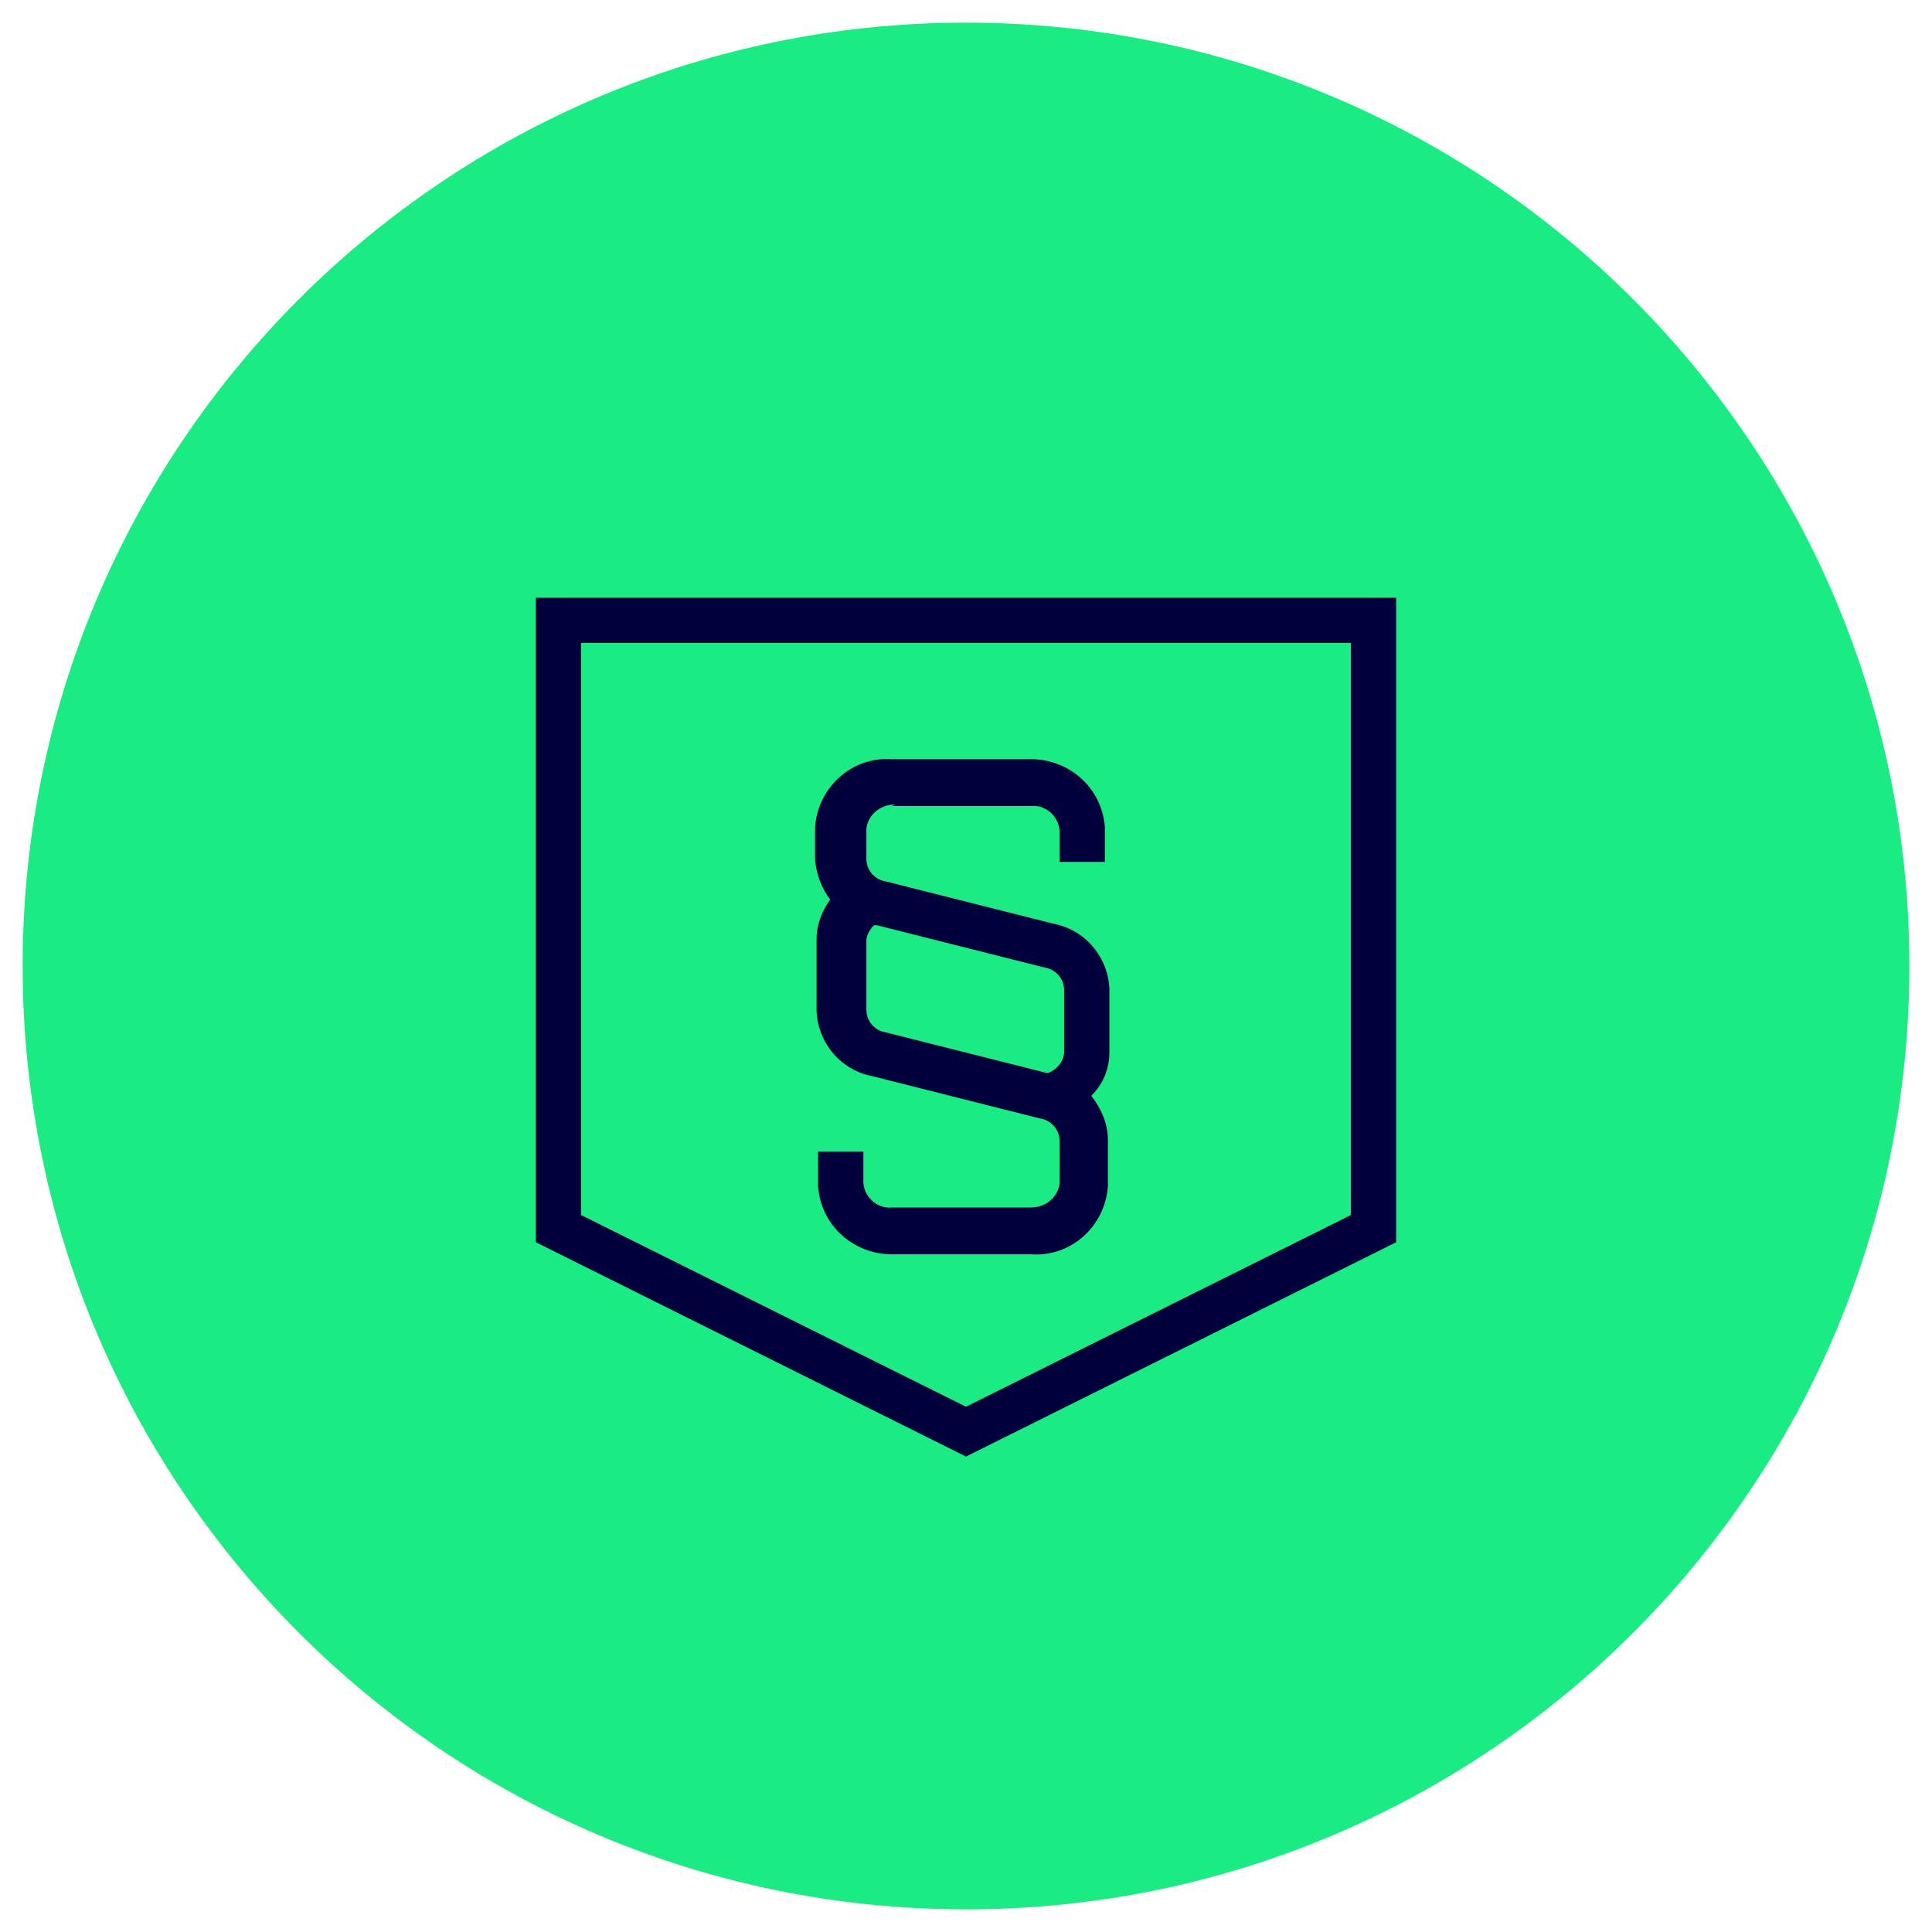 <?xml version="1.0" encoding="UTF-8"?>
<svg xmlns="http://www.w3.org/2000/svg" id="Ebene_1" version="1.1" viewBox="0 0 128 128">
  <defs>
    <style>
      .st0 {
        fill: #1beb83;
      }

      .st1 {
        fill: #00003c;
        fill-rule: evenodd;
      }
    </style>
  </defs>
  <path class="st0" d="M64,1.5h0c34.5,0,62.5,28,62.5,62.5h0c0,34.5-28,62.5-62.5,62.5h0C29.5,126.5,1.5,98.5,1.5,64h0C1.5,29.5,29.5,1.5,64,1.5Z"></path>
  <path class="st1" d="M35.5,39.6h57v42.7l-28.5,14.2-28.5-14.2v-42.7ZM38.5,42.6v37.9l25.5,12.7,25.5-12.7v-37.9h-51ZM59.3,53.3c-1,0-1.8.7-1.9,1.6v2c0,.8.6,1.4,1.3,1.5h0s11.1,2.8,11.1,2.8c2.1.4,3.6,2.2,3.7,4.3h0v4.2c0,1.1-.4,2.1-1.2,2.9h0c.7.9,1.1,1.9,1.1,2.9h0v3.1h0c-.2,2.7-2.5,4.7-5.1,4.5h-9c-2.6.1-4.9-1.8-5.1-4.5h0v-2.3h3v2.1c.1,1,1,1.7,1.9,1.6h0s9.2,0,9.2,0h0c1,0,1.8-.7,1.9-1.6v-2.8c0-.8-.6-1.4-1.3-1.5h0s-11.1-2.8-11.1-2.8c-2.1-.4-3.6-2.2-3.7-4.3h0v-4.8h0c0-1,.4-1.9.9-2.6-.6-.8-.9-1.7-1-2.6h0v-2.2h0c.2-2.7,2.5-4.7,5.1-4.5h9c2.6-.1,4.9,1.8,5.1,4.5h0v2.3h-3v-2.1c-.1-1-1-1.7-1.9-1.6h0s-9.2,0-9.2,0h0s0,0,0,0ZM57.9,61.3c-.3.3-.5.7-.5,1v4.6c0,.8.6,1.4,1.3,1.5h0s10.7,2.7,10.7,2.7c.6-.2,1.1-.8,1.1-1.4v-4.1c0-.8-.6-1.4-1.3-1.5h0s-11.1-2.8-11.1-2.8c0,0-.1,0-.2,0Z"></path>
</svg>
